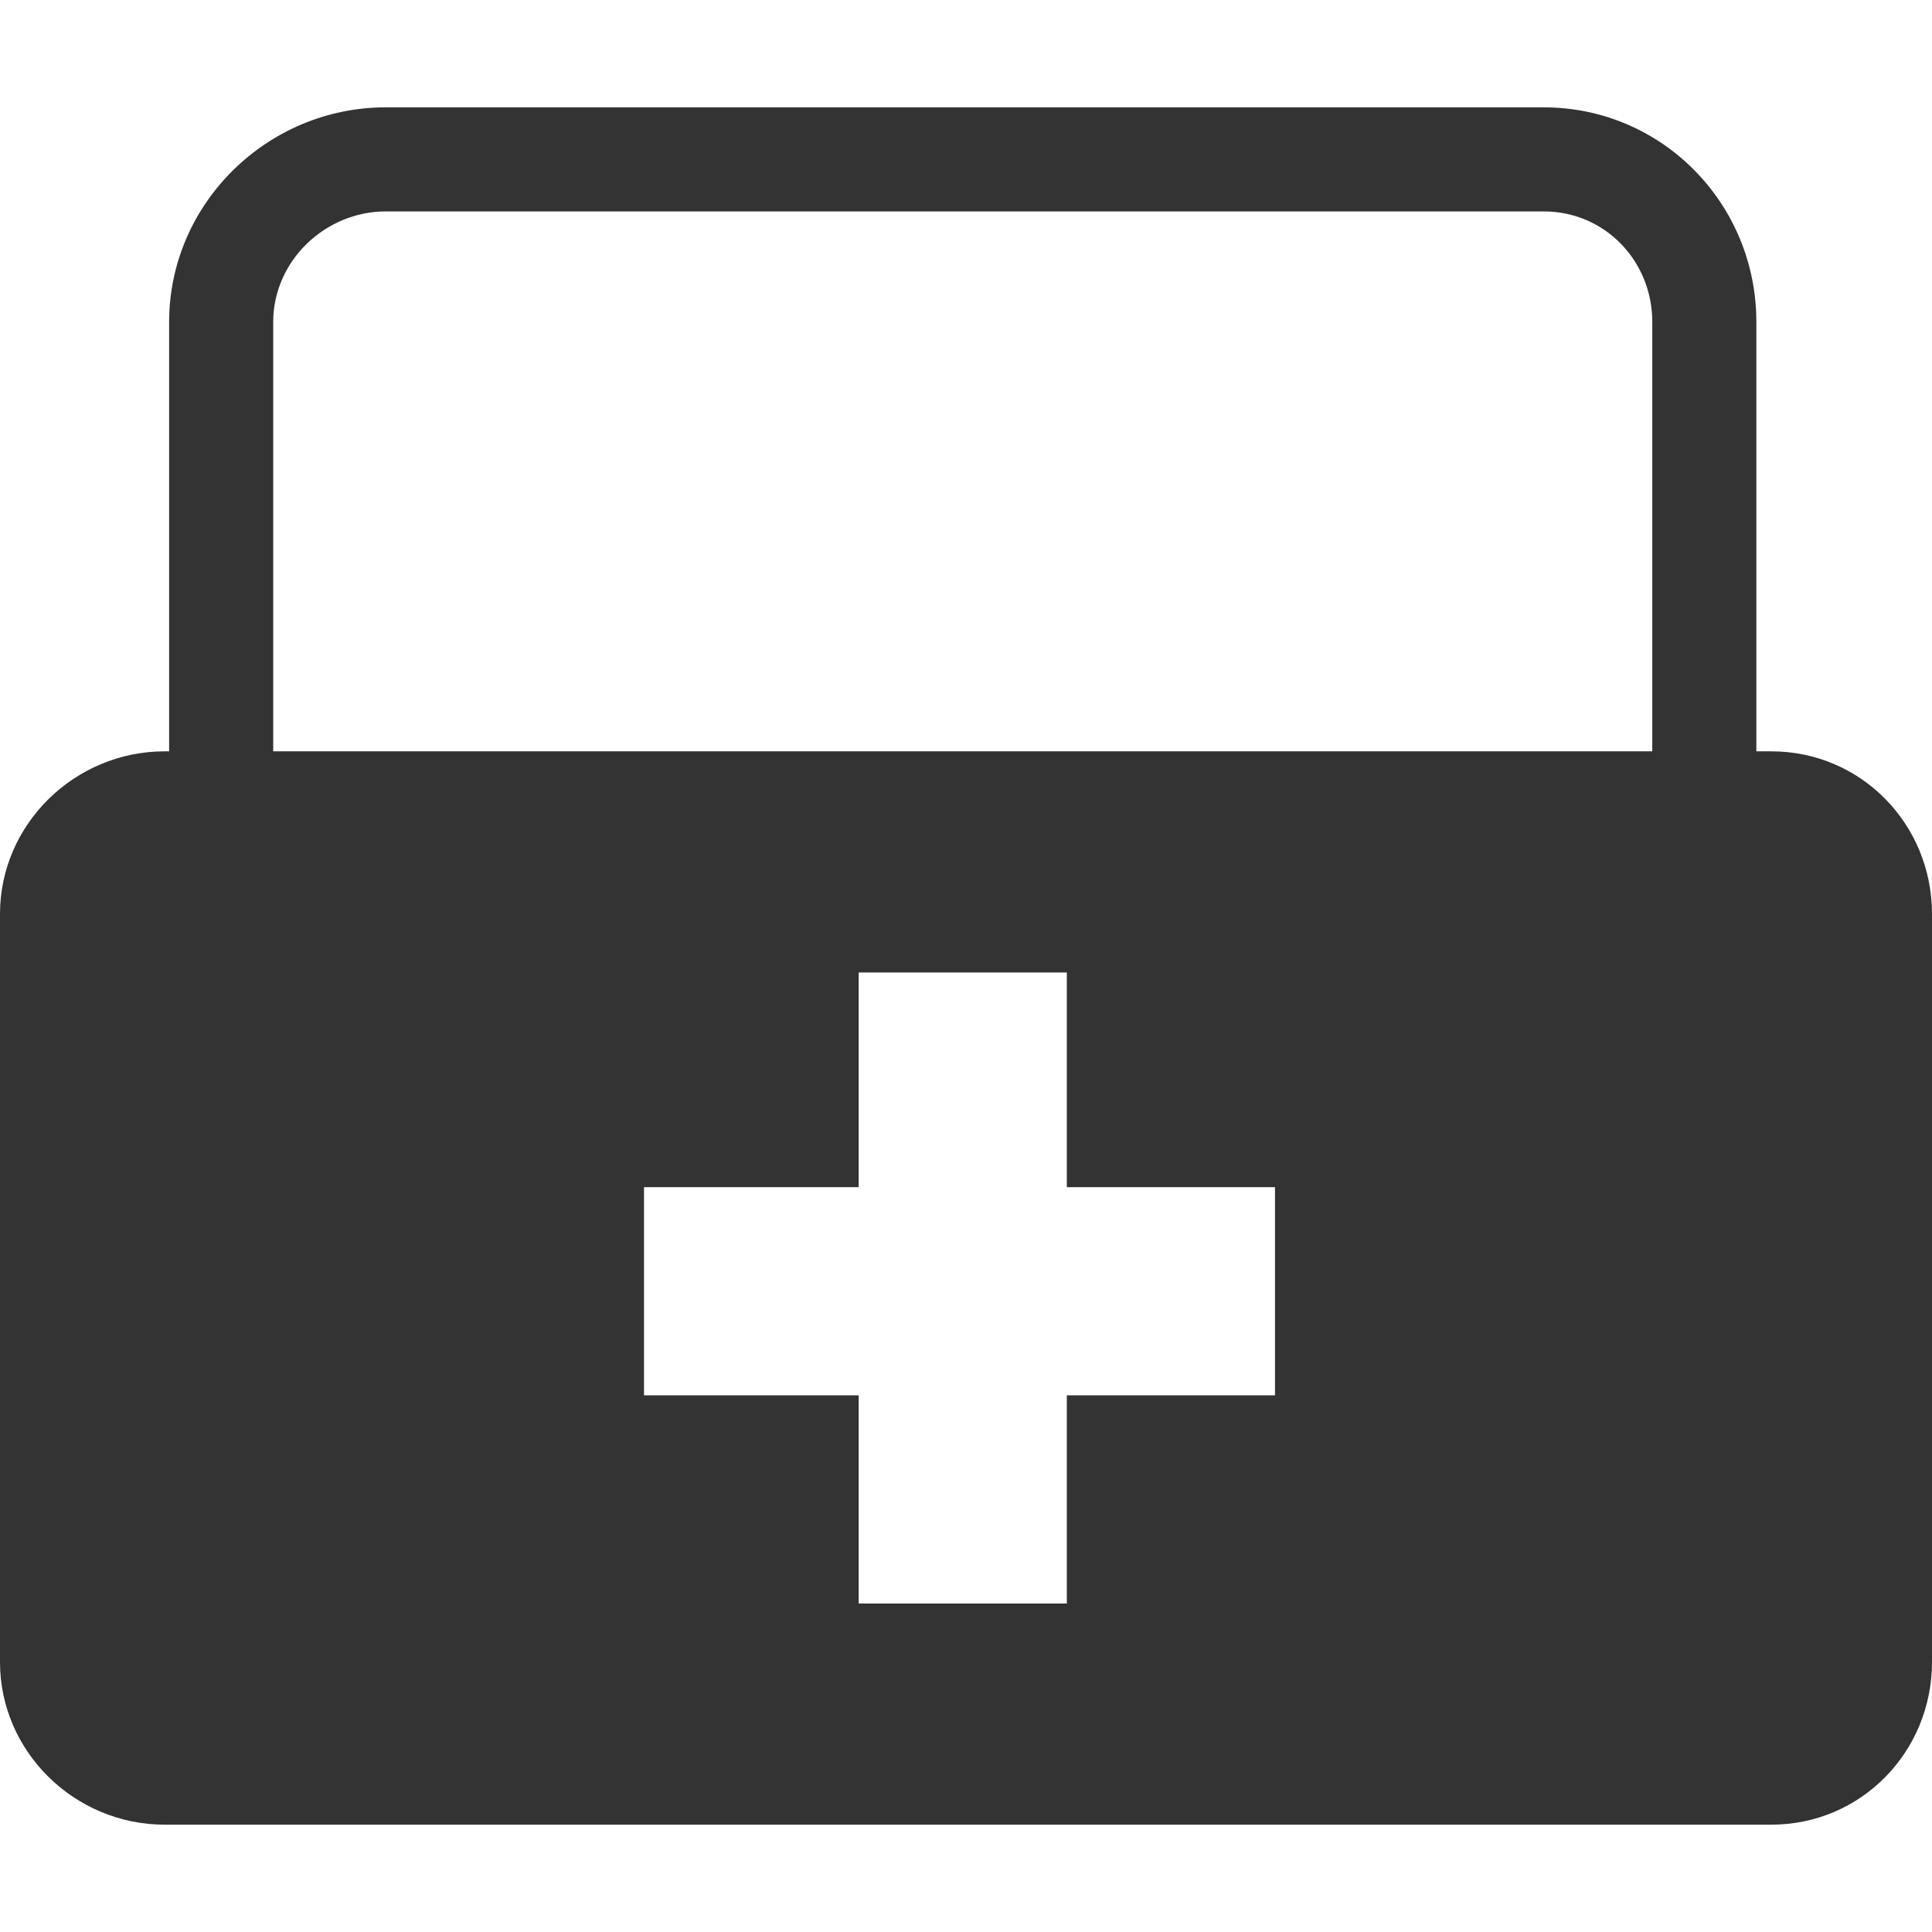 <?xml version="1.0" encoding="utf-8"?>
<!-- Generator: Adobe Illustrator 21.0.2, SVG Export Plug-In . SVG Version: 6.00 Build 0)  -->
<svg version="1.1" id="Capa_1" xmlns="http://www.w3.org/2000/svg" xmlns:xlink="http://www.w3.org/1999/xlink" x="0px" y="0px"
	 viewBox="0 0 297 297" style="enable-background:new 0 0 297 297;" xml:space="preserve">
<style type="text/css">
	.st0{fill:#333333;}
</style>
<g>
	<path class="st0" d="M272.3,115.5H270v-66c0-18.2-14.5-33-32.7-33h-178c-18.2,0-33.3,14.8-33.3,33v66h-0.7
		c-13.8,0-25.3,11.2-25.3,25v115c0,13.8,11.5,25,25.3,25h247c13.8,0,24.7-11.2,24.7-25v-115C297,126.7,286.1,115.5,272.3,115.5z
		 M42,49.5c0-9.4,8-17,17.3-17h178c9.4,0,16.7,7.6,16.7,17v66H42V49.5z M164,246.5h-32v-32H99v-32h33v-33h32v33h32v32h-32V246.5z"/>
</g>
</svg>
